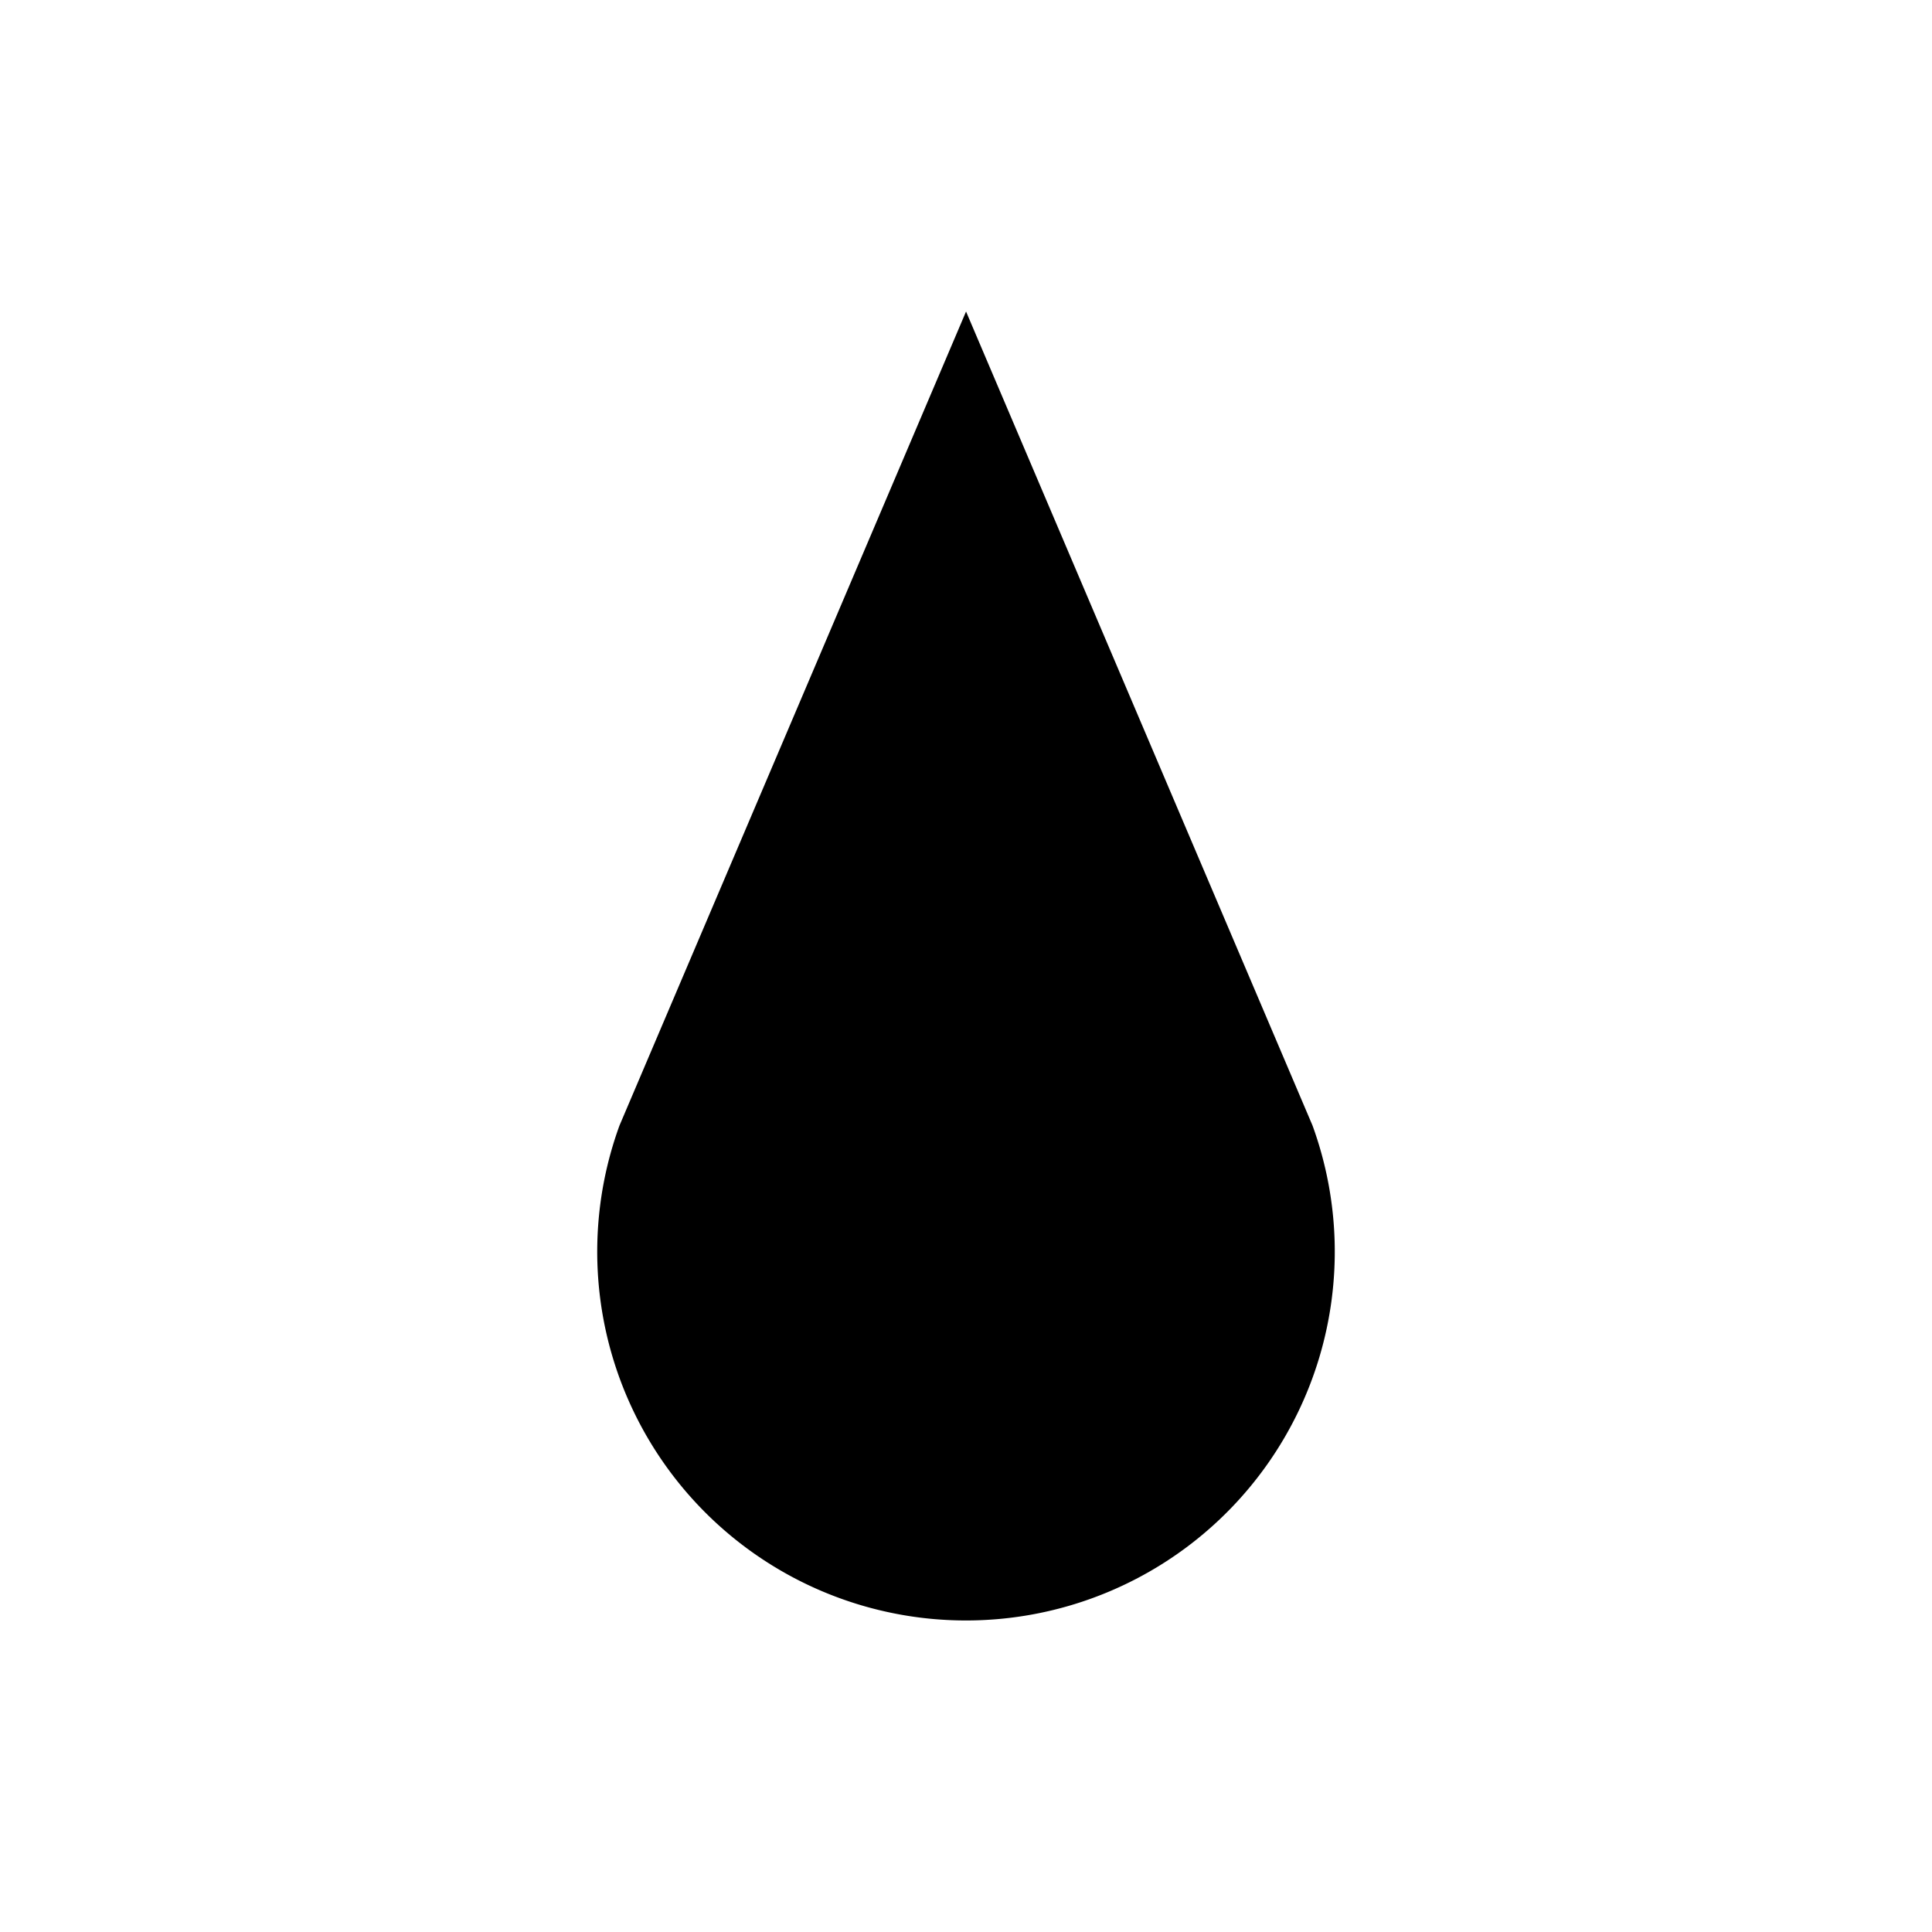 <?xml version="1.0" encoding="UTF-8" standalone="no"?>
<svg
   xmlns:dc="http://purl.org/dc/elements/1.1/"
   xmlns:cc="http://creativecommons.org/ns#"
   xmlns:rdf="http://www.w3.org/1999/02/22-rdf-syntax-ns#"
   xmlns:svg="http://www.w3.org/2000/svg"
   xmlns="http://www.w3.org/2000/svg"
   xmlns:sodipodi="http://sodipodi.sourceforge.net/DTD/sodipodi-0.dtd"
   xmlns:inkscape="http://www.inkscape.org/namespaces/inkscape"
   sodipodi:docname="logo-icon.svg"
   inkscape:version="1.0.2 (e86c870879, 2021-01-15)"
   inkscape:export-ydpi="150.03523"
   inkscape:export-xdpi="150.03523"
   inkscape:export-filename="Z:\work\resin\assets\logo\logo-standalone.png"
   id="svg8"
   version="1.1"
   viewBox="0 0 200 200"
   height="200mm"
   width="200mm">
  <defs
     id="defs2" />
  <sodipodi:namedview
     inkscape:window-maximized="1"
     inkscape:window-y="0"
     inkscape:window-x="0"
     inkscape:window-height="987"
     inkscape:window-width="1280"
     showguides="false"
     showgrid="false"
     inkscape:document-rotation="0"
     inkscape:current-layer="layer1"
     inkscape:document-units="mm"
     inkscape:cy="405.31166"
     inkscape:cx="358.16042"
     inkscape:zoom="0.65477694"
     inkscape:pageshadow="2"
     inkscape:pageopacity="0.0"
     borderopacity="1.0"
     bordercolor="#666666"
     pagecolor="#ffffff"
     id="base" />
  <g
     inkscape:groupmode="layer"
     id="layer2"
     inkscape:label="Layer 2" />
  <g
     id="layer1"
     inkscape:groupmode="layer"
     inkscape:label="Layer 1">
    <path
       d="m 100.005,32.249 -35.878,84.269 6.523,5.2e-4 h -6.523 a 38.176,38.176 0 0 0 13.076,43.678 38.176,38.176 0 0 0 45.594,0 38.176,38.176 0 0 0 13.078,-43.673 h 5.1e-4 z"
       style="fill:#000000;stroke-width:0.265"
       id="path20" />
    <rect
       y="146.449"
       x="68.075"
       height="0.056"
       width="0.295"
       id="rect60"
       style="fill:#000000;stroke-width:0.265" />
  </g>
</svg>
